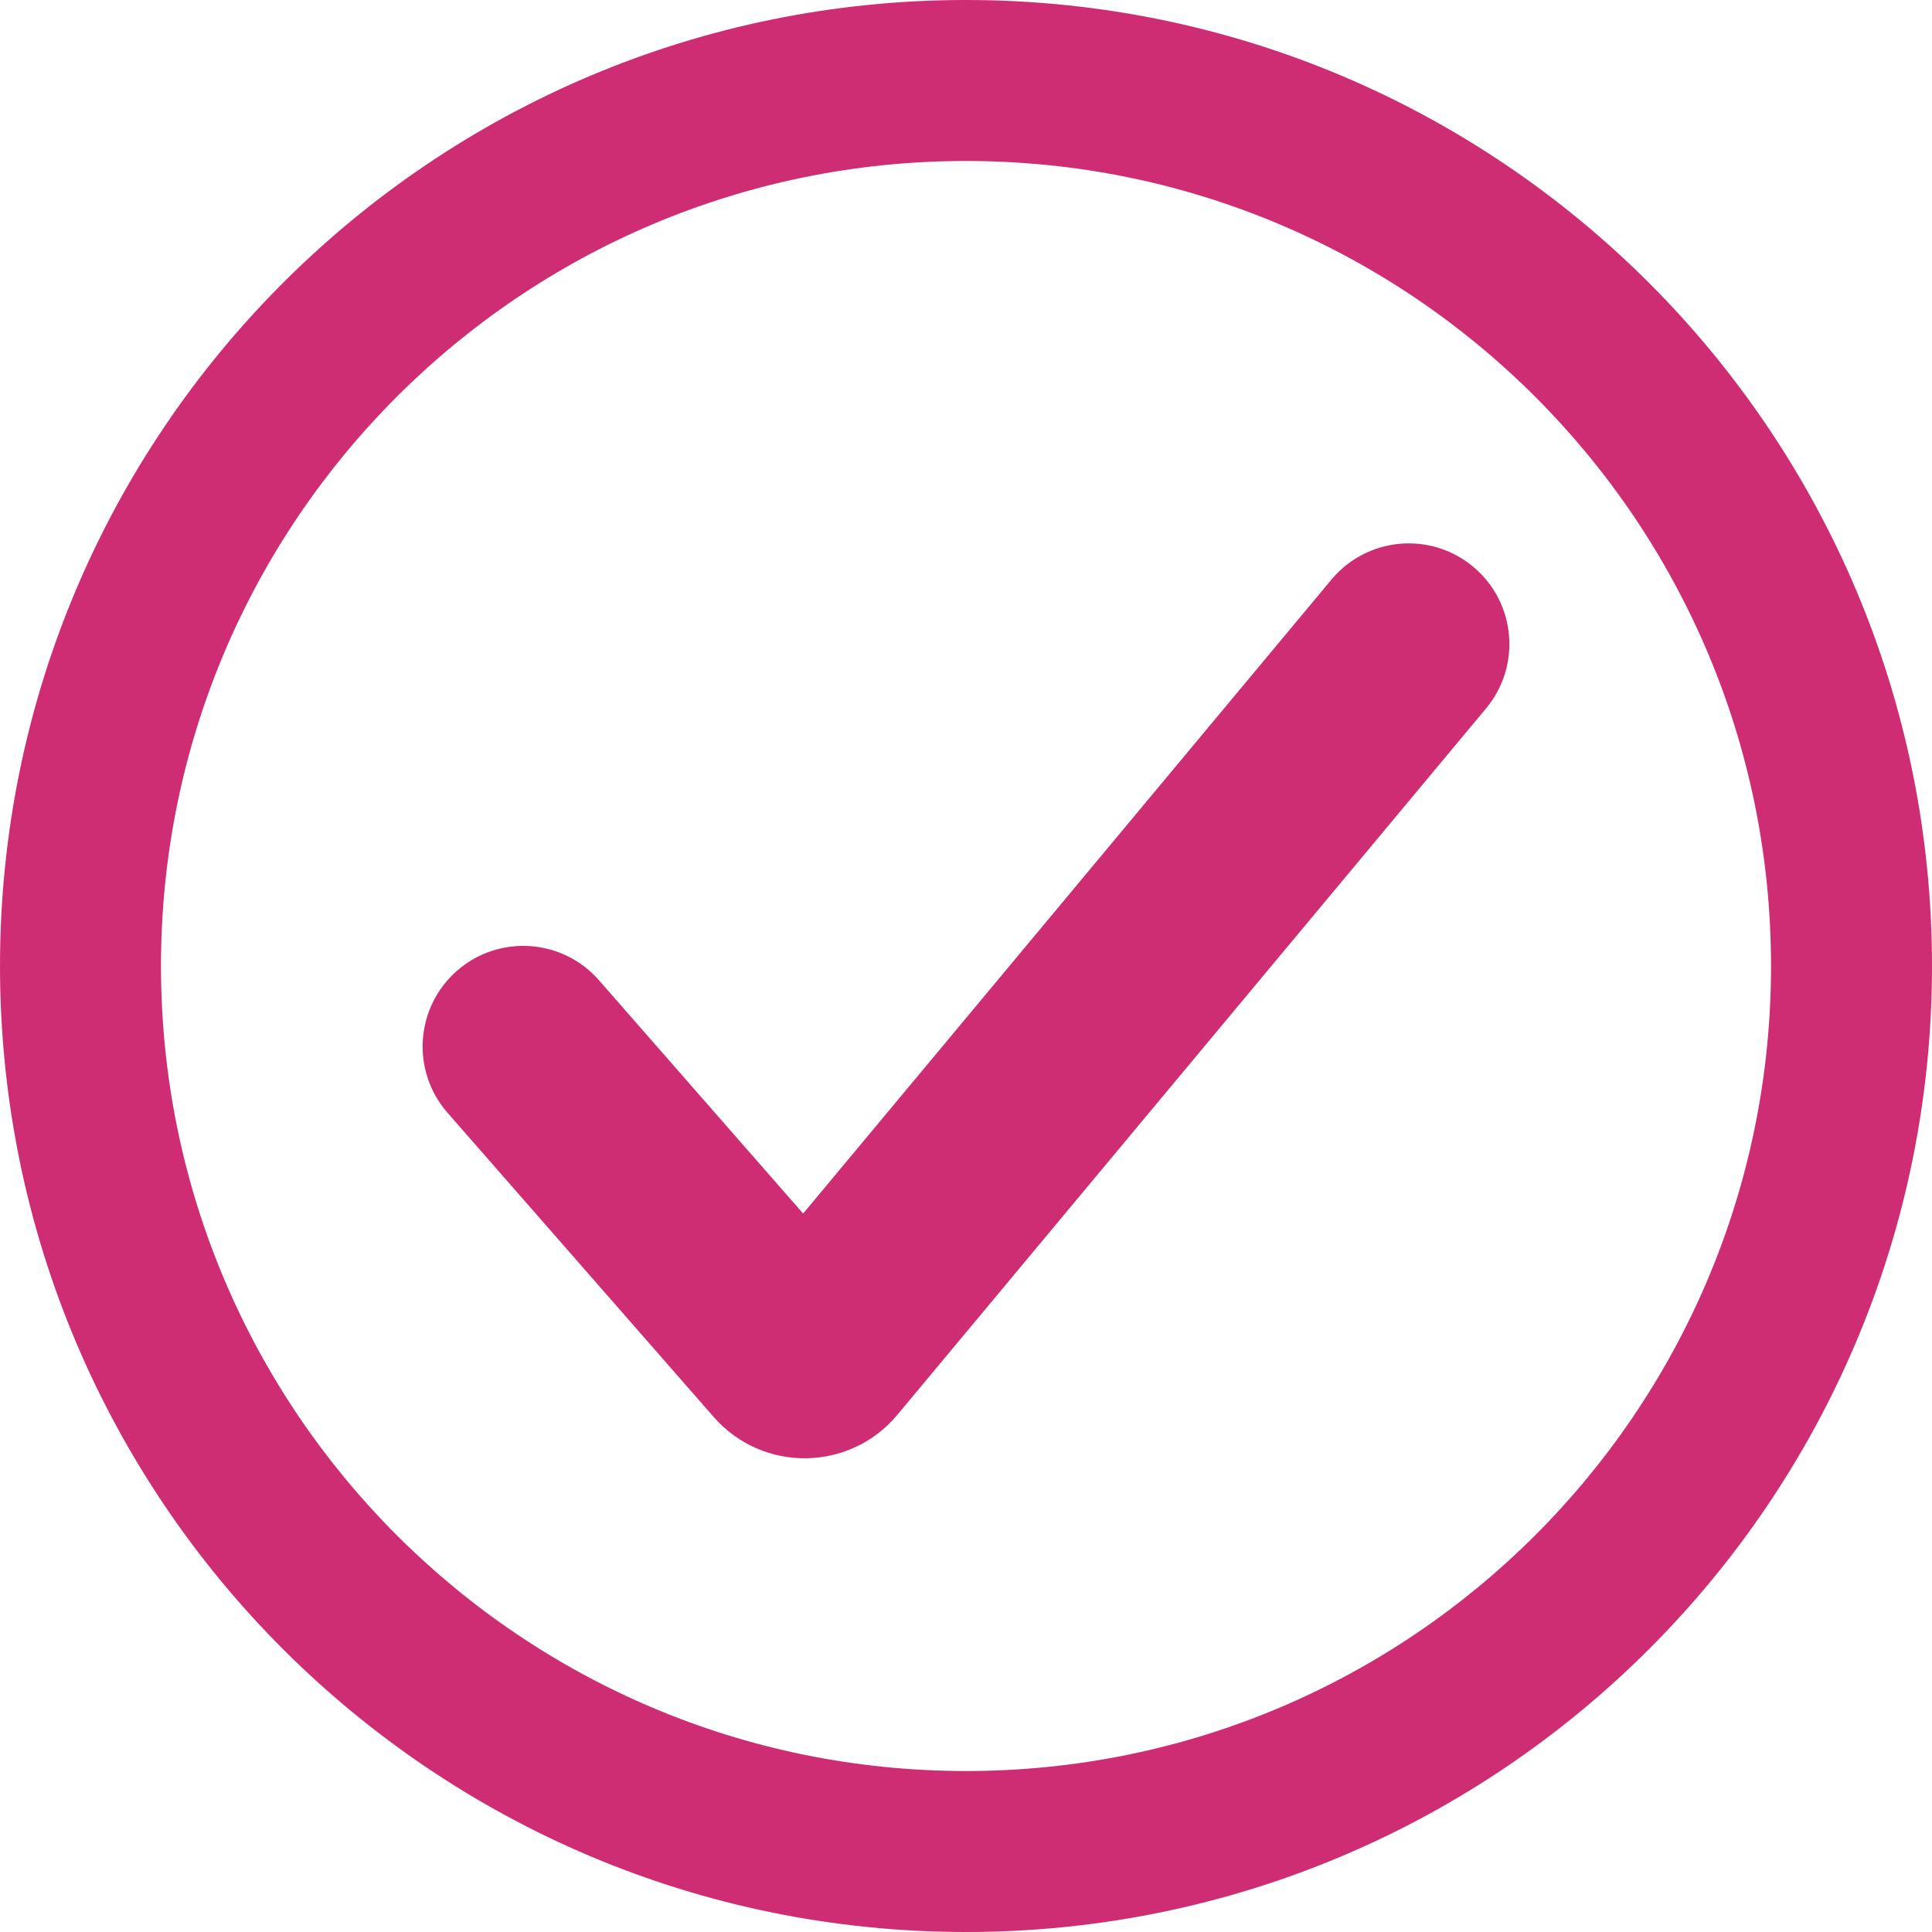 <svg width="40" height="40" viewBox="0 0 40 40" fill="none" xmlns="http://www.w3.org/2000/svg">
<path fill-rule="evenodd" clip-rule="evenodd" d="M20 40C31.046 40 40 31.046 40 20C40 8.954 31.046 0 20 0C8.954 0 0 8.954 0 20C0 31.046 8.954 40 20 40ZM20 36.667C10.795 36.667 3.333 29.205 3.333 20C3.333 10.795 10.795 3.333 20 3.333C29.205 3.333 36.667 10.795 36.667 20C36.667 29.205 29.205 36.667 20 36.667ZM30.5 11.733C31.384 12.469 31.504 13.783 30.767 14.667L18.579 29.292C17.596 30.473 15.79 30.495 14.777 29.338L9.265 23.038C8.508 22.173 8.596 20.856 9.461 20.099C10.327 19.341 11.644 19.429 12.401 20.295L16.628 25.125L27.566 12C28.303 11.116 29.616 10.996 30.5 11.733Z" fill="#CF2D73"/>
</svg>
